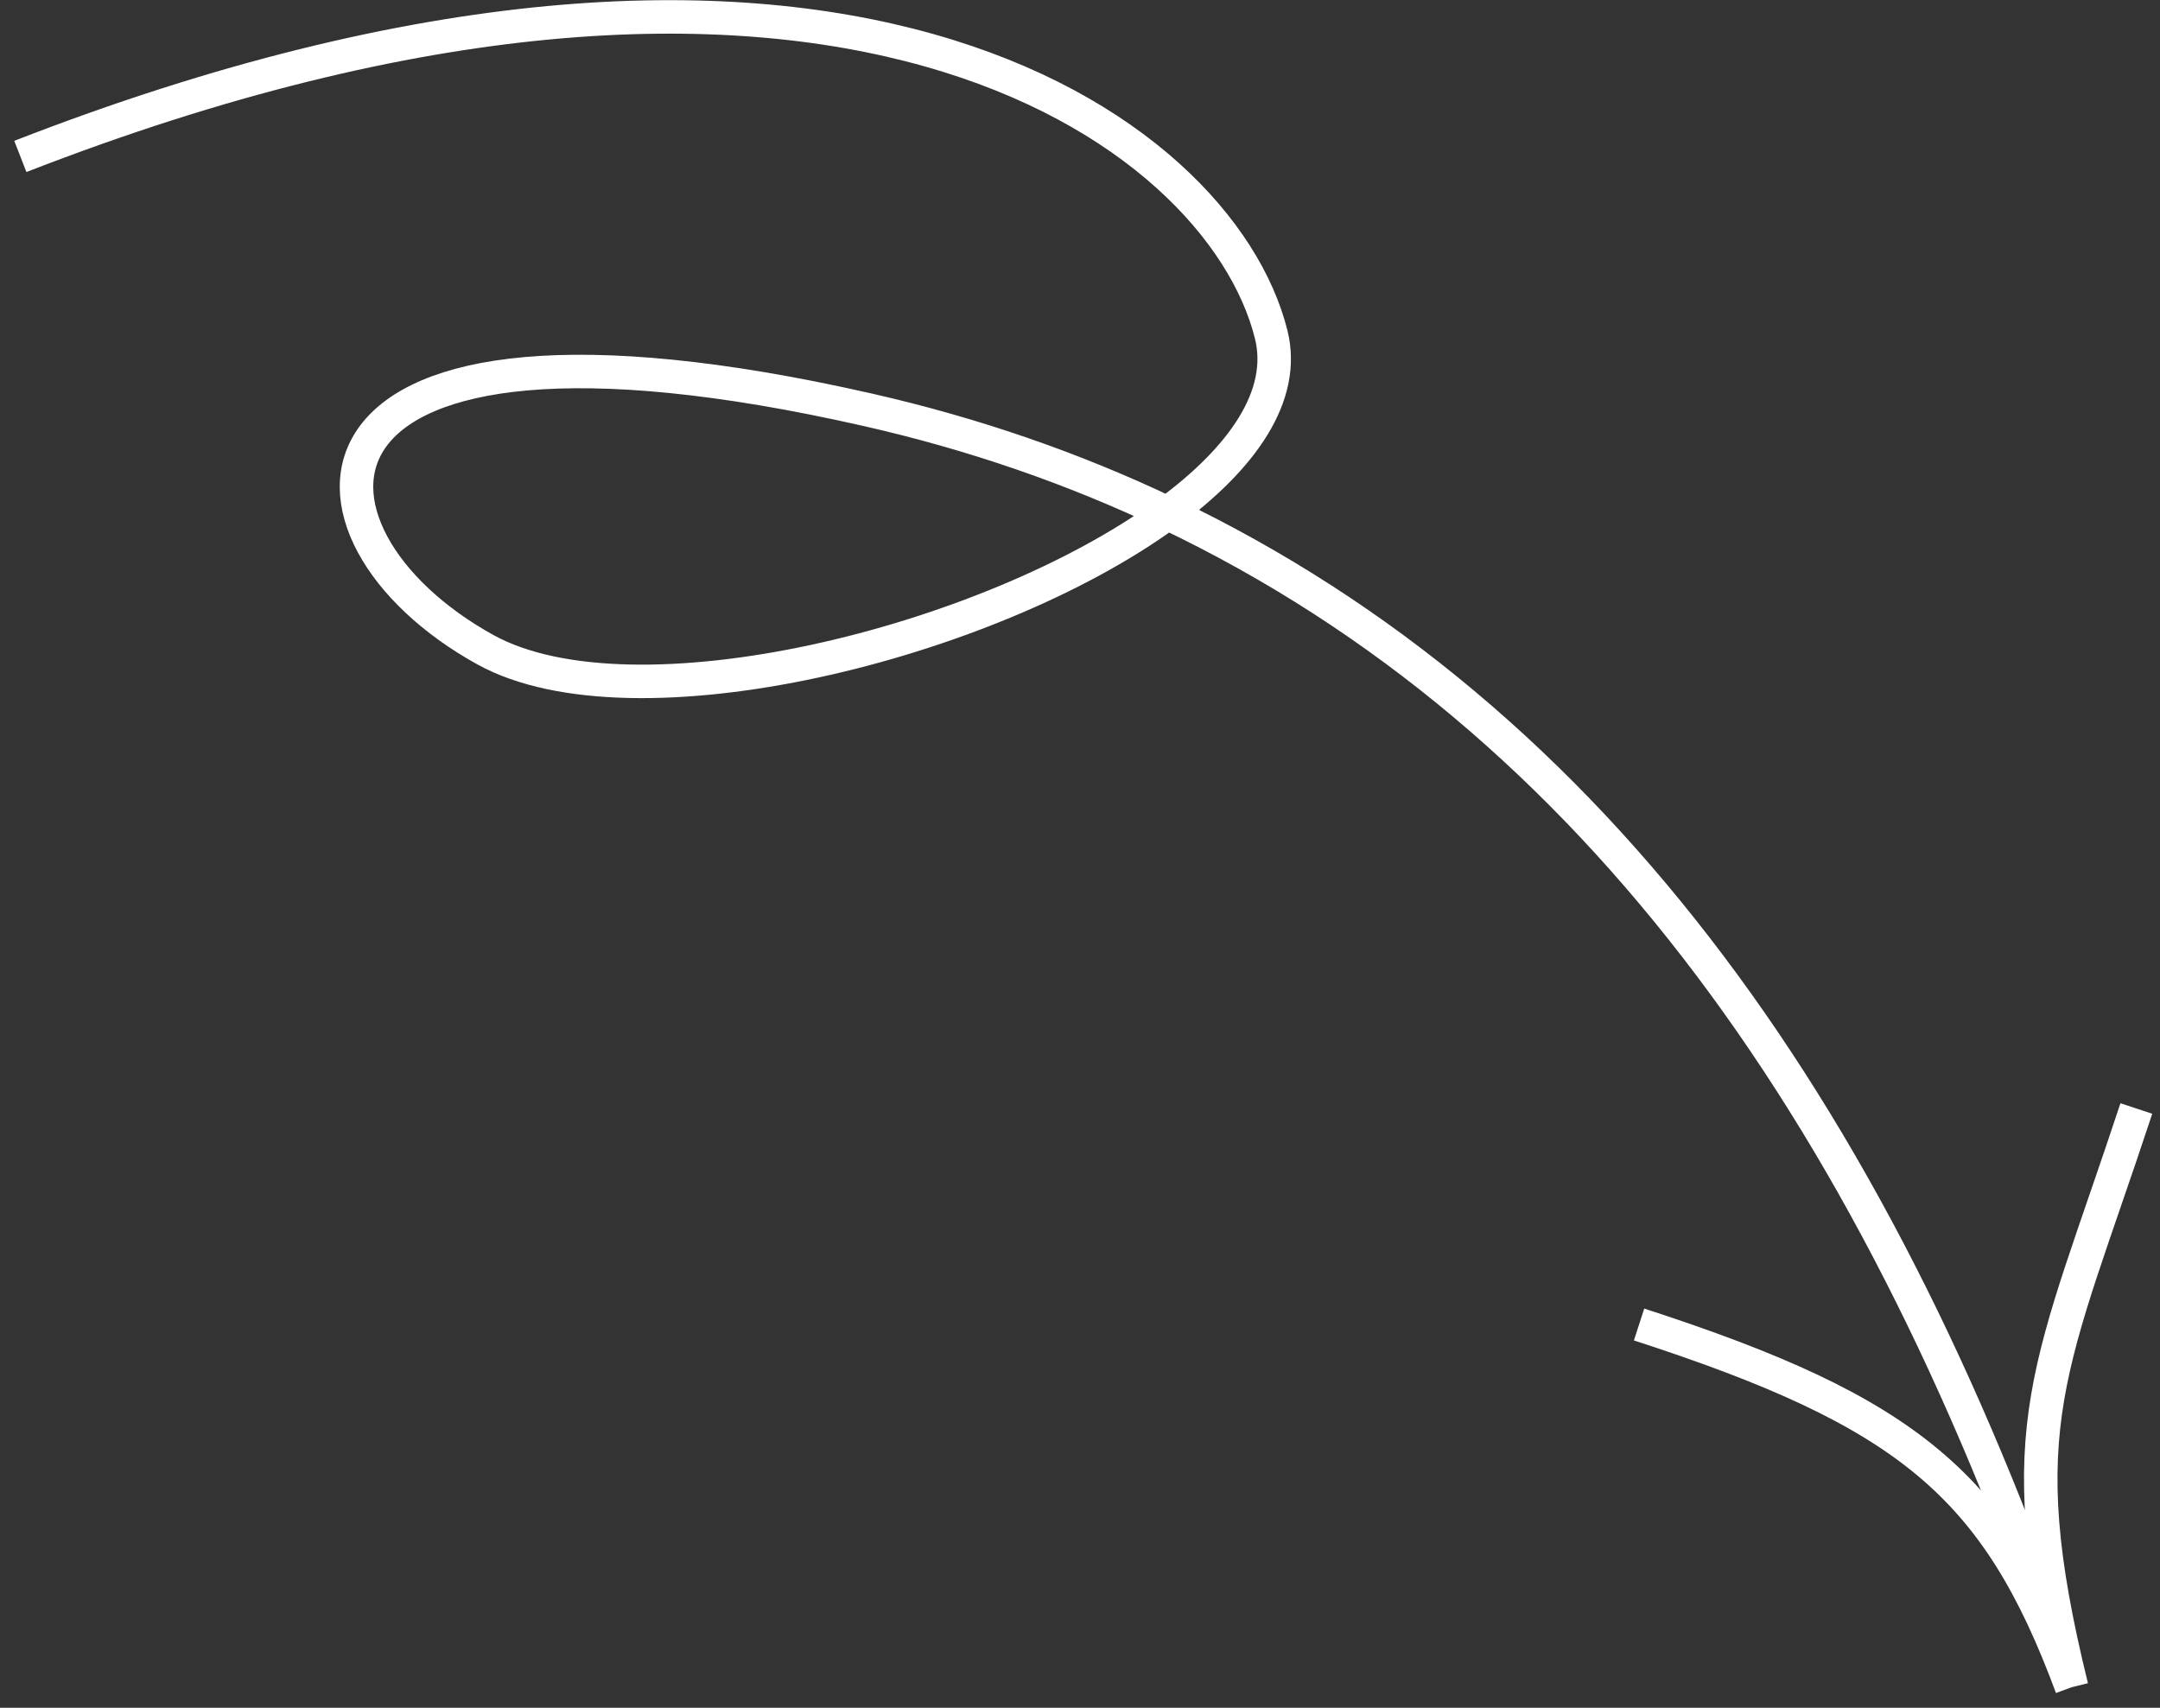 <svg width="129" height="102" viewBox="0 0 129 102" fill="none" xmlns="http://www.w3.org/2000/svg">
<rect x="0" y="0" width="129" height="102" fill="#333333" stroke="none"/>
<path id="Vector" d="M1.215 9.343C49.379 -9.406 72.845 7.625 75.919 19.982C76.827 23.631 74.2 27.369 69.725 30.648M69.725 30.648C59.044 38.472 37.835 43.678 28.998 38.81C16.458 31.901 16.111 16.375 51.793 24.468C58.163 25.913 64.135 27.985 69.725 30.648ZM69.725 30.648C95.444 42.901 112.444 67.151 123.726 100.772M123.726 100.772C119.251 88.682 113.952 84.318 97.889 79.108M123.726 100.772C119.869 85.129 122.478 81.704 127.587 66.207" stroke="white" stroke-width="2"/>
</svg>
